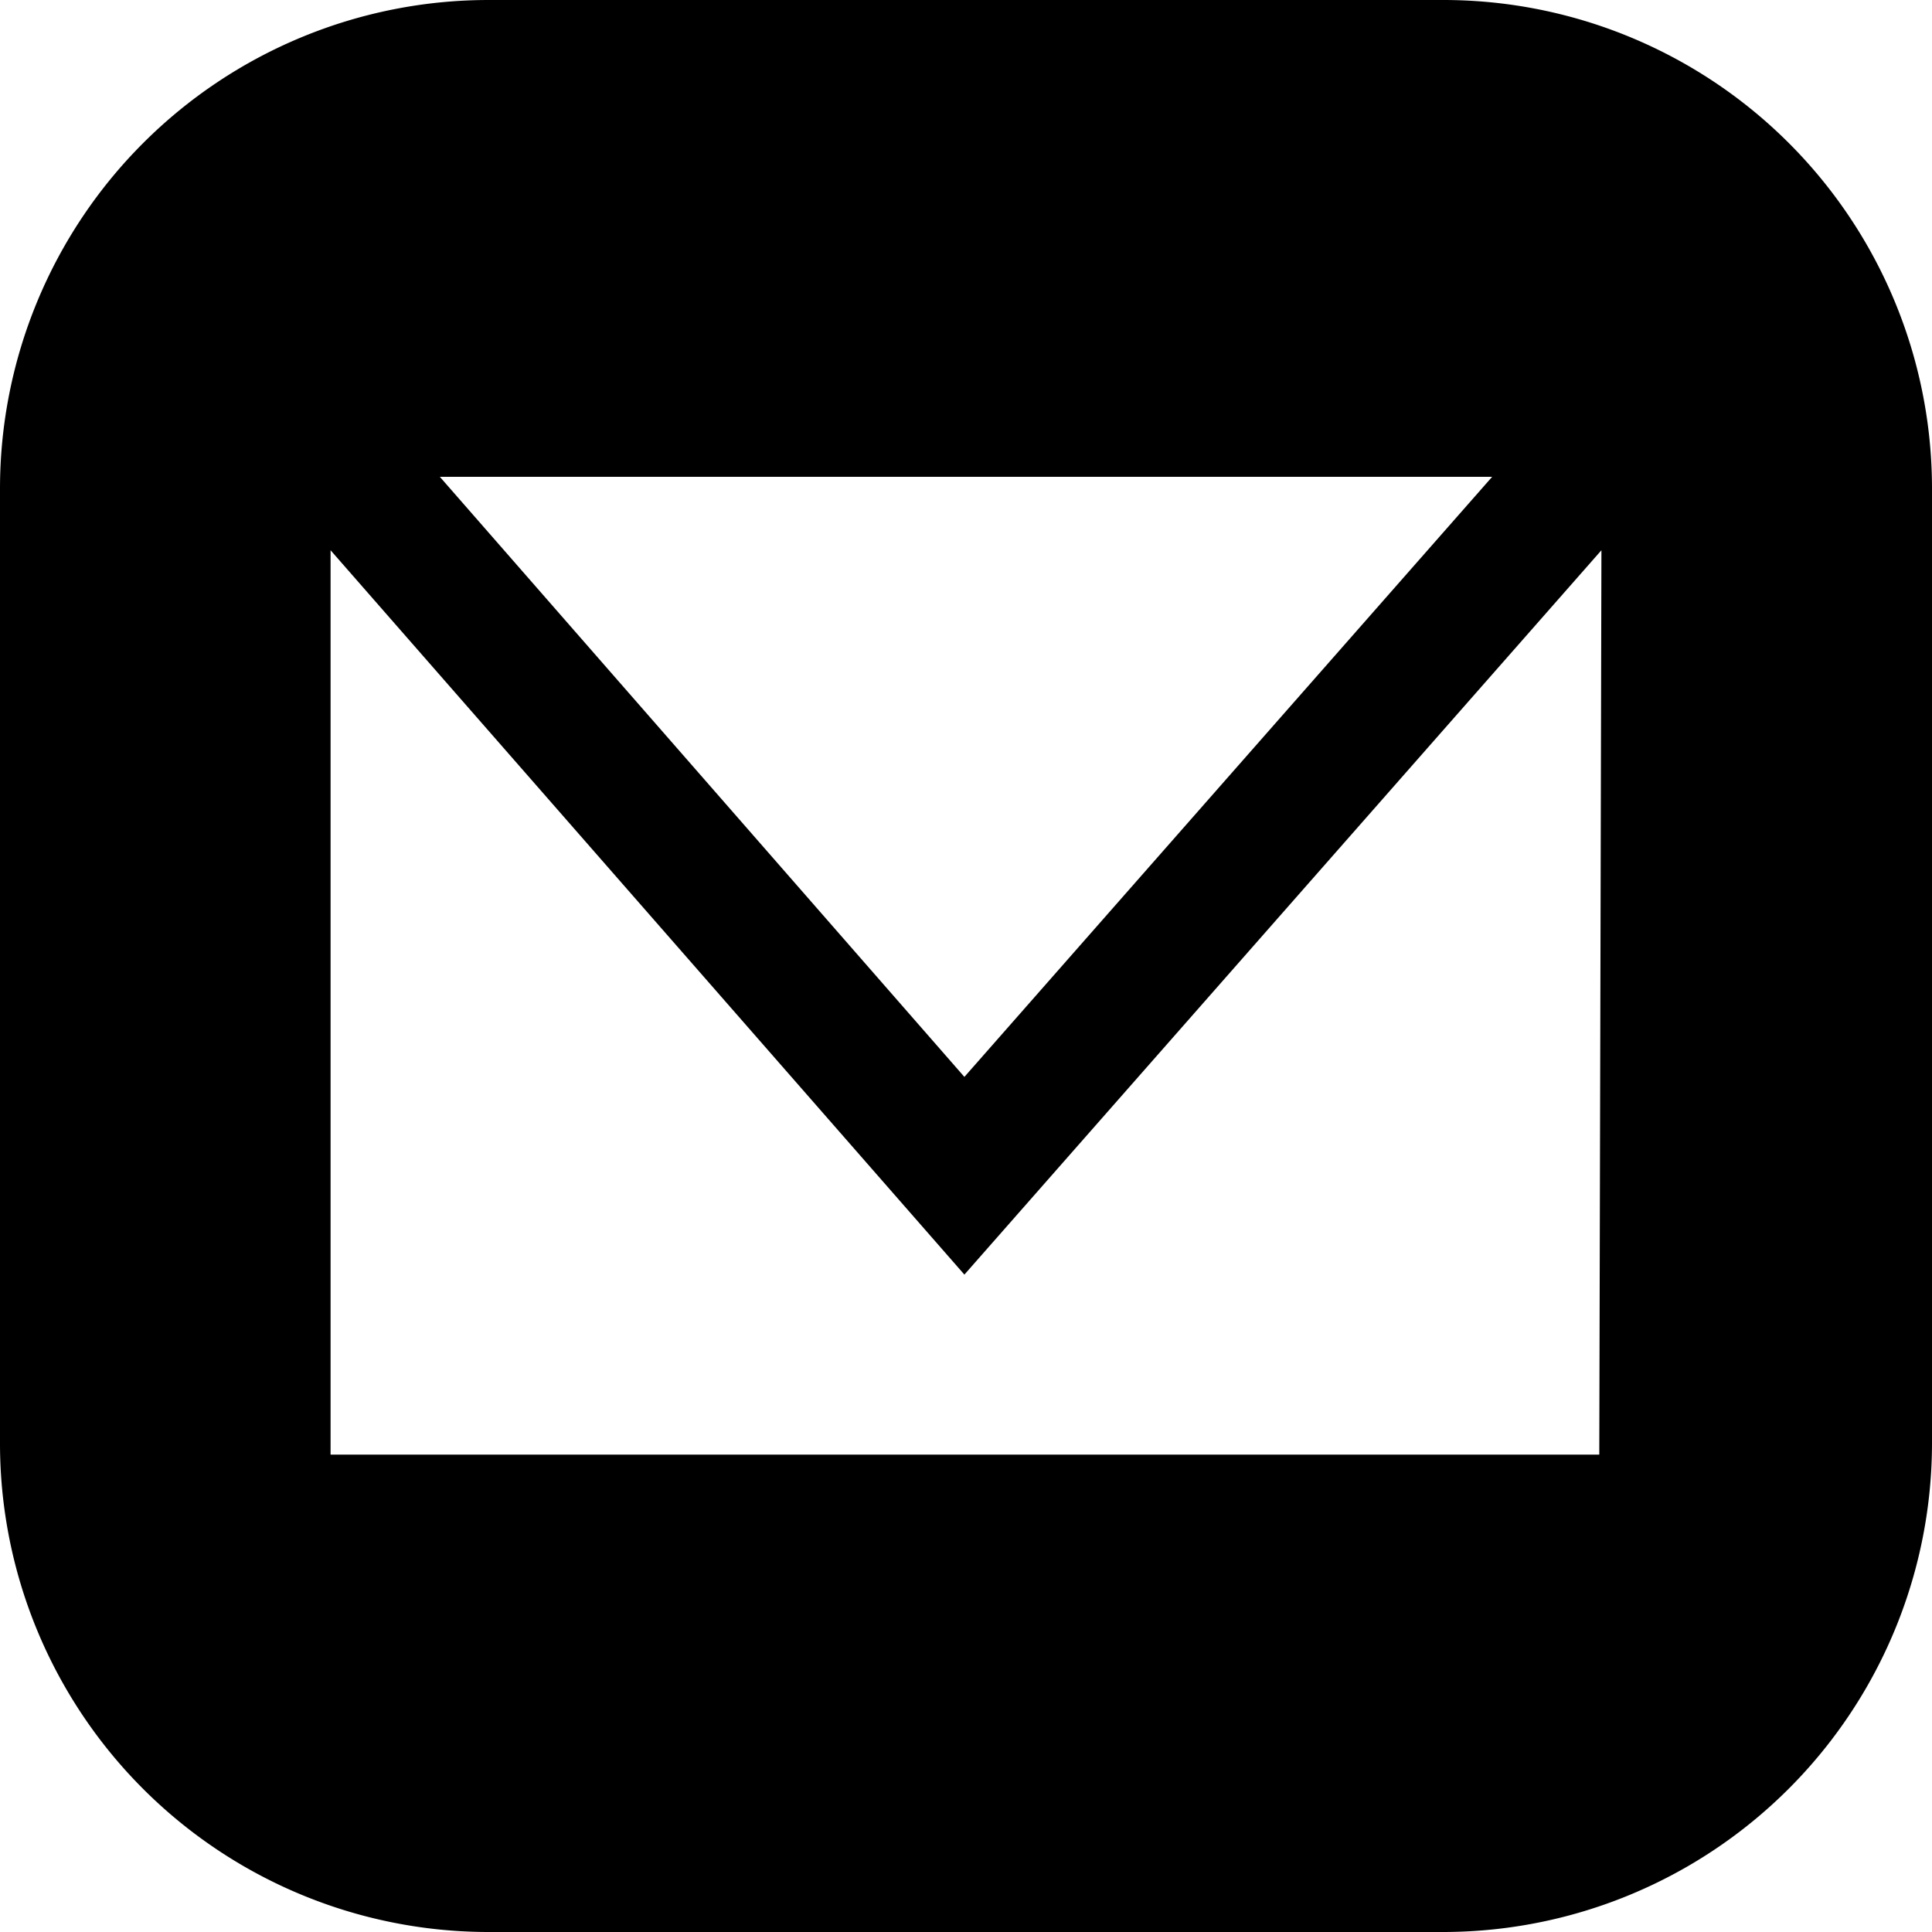 <svg xmlns="http://www.w3.org/2000/svg" viewBox="0 0 36.06 36.06"><title>mail-black</title><g id="Layer_2" data-name="Layer 2"><g id="Layer_1-2" data-name="Layer 1"><g id="Layer_2-2" data-name="Layer 2"><g id="ELEMENTS"><path d="M26.93,0H9.12A9.12,9.12,0,0,0,0,9.12V26.93a9.12,9.12,0,0,0,9.11,9.13H26.93a9.13,9.13,0,0,0,9.13-9.13h0V9.12A9.12,9.12,0,0,0,26.94,0Zm.92,8.9L18,20.1,8.21,8.9Zm2,18.25H6.17V10.27L18,23.79,29.89,10.27Z"/></g></g></g></g></svg>